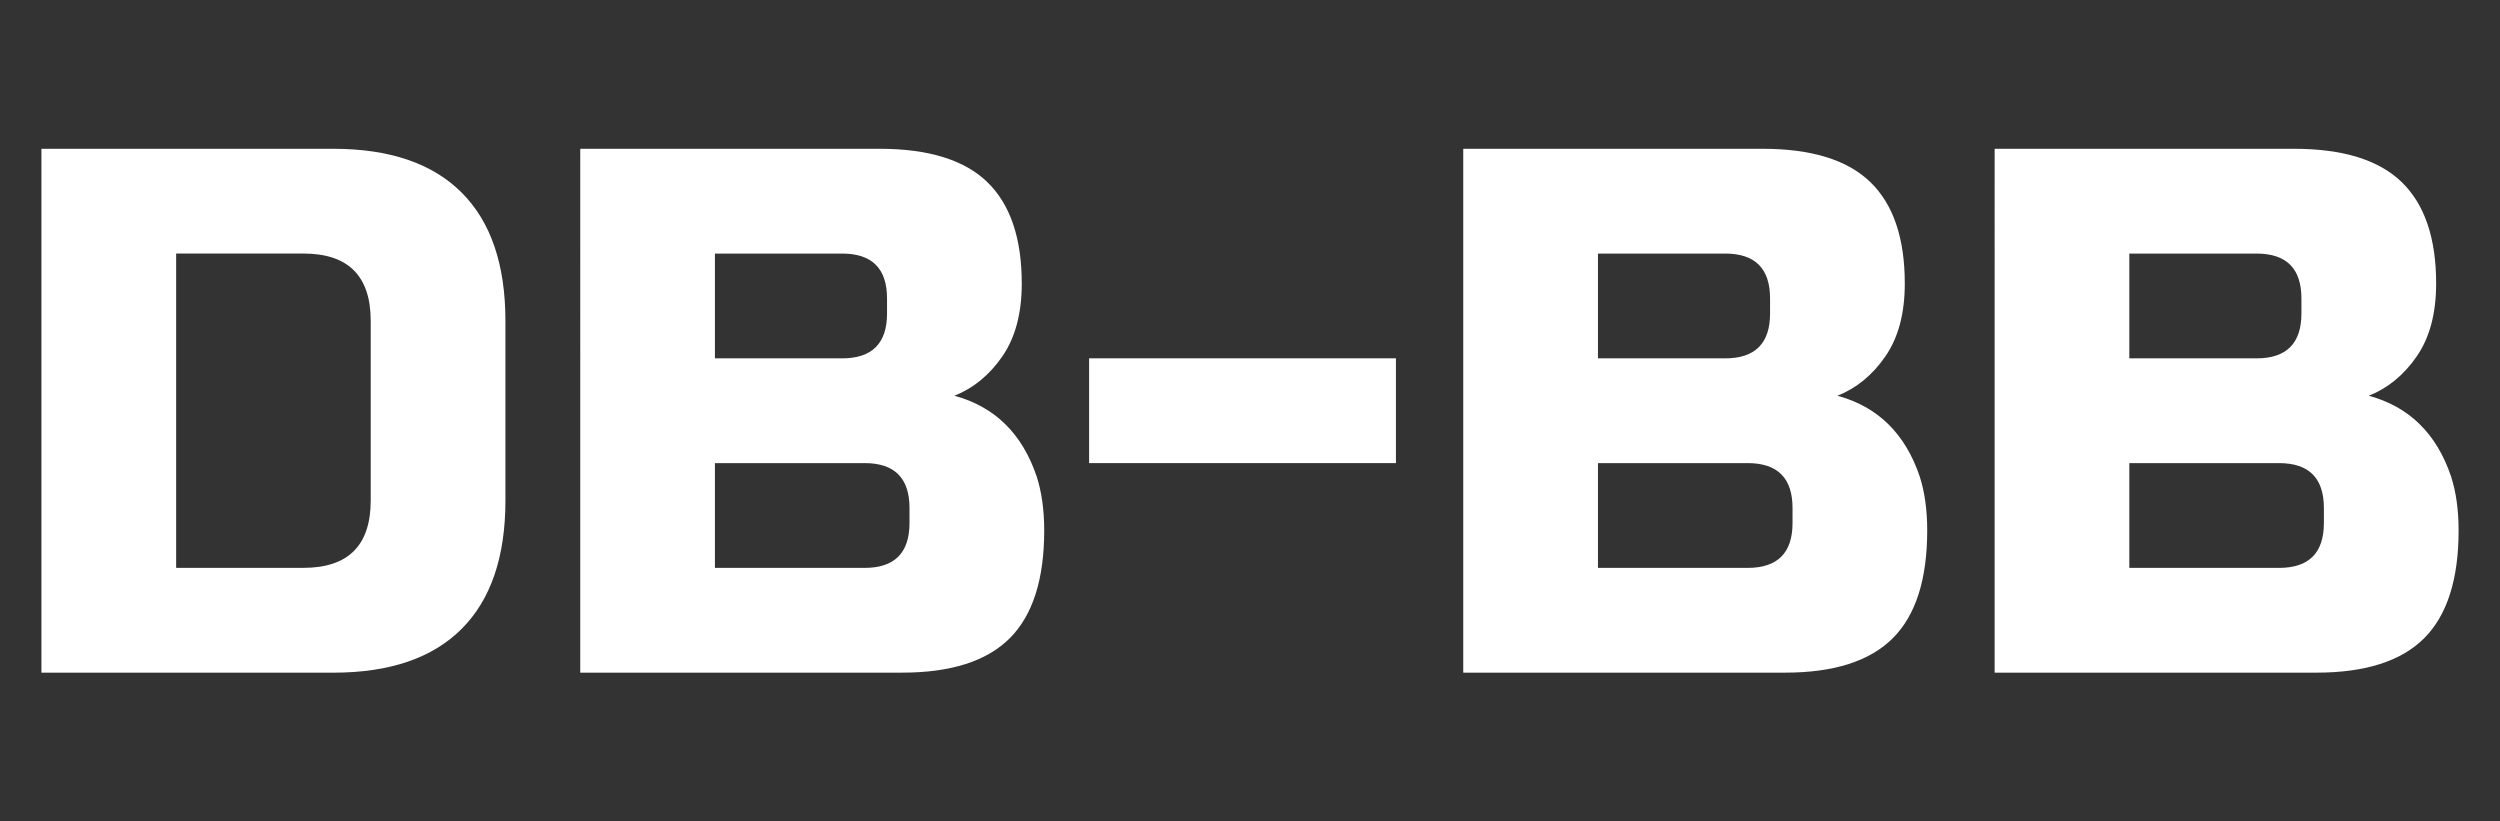 <?xml version="1.0" encoding="UTF-8"?><svg id="Calque_2" xmlns="http://www.w3.org/2000/svg" viewBox="0 0 700 230"><rect x="0" y="0" width="700" height="230" fill="#333333" stroke="none"/><defs><style>.cls-1{fill:#fff;}.cls-2{fill:none;}</style></defs><g id="Calque_1-2"><rect class="cls-2" width="700" height="230"/><path class="cls-1" d="m93.32,41.66c15.78,0,27.76,4.09,35.94,12.26,8.17,8.17,12.26,20.15,12.26,35.94v50.29c0,15.79-4.09,27.76-12.26,35.94-8.17,8.17-20.15,12.26-35.94,12.26H11.6V41.66h81.72Zm10.48,48.19c0-12.57-6.29-18.86-18.86-18.86h-35.62v88.01h35.62c12.57,0,18.86-6.29,18.86-18.86v-50.29Z"/><path class="cls-1" d="m162.46,41.66h83.82c13.69,0,23.75,3.11,30.17,9.33,6.42,6.22,9.64,15.68,9.64,28.39,0,8.38-1.82,15.19-5.45,20.43-3.63,5.24-8.1,8.9-13.41,11,11.32,3.07,19,10.62,23.05,22.63,1.39,4.33,2.1,9.36,2.1,15.09,0,13.69-3.22,23.75-9.64,30.17-6.43,6.43-16.49,9.64-30.17,9.64h-90.1V41.66Zm85.91,41.91c0-8.38-4.19-12.57-12.57-12.57h-35.62v29.34h35.62c8.38,0,12.57-4.19,12.57-12.57v-4.19Zm6.29,58.67c0-8.38-4.19-12.57-12.57-12.57h-41.91v29.34h41.91c8.38,0,12.57-4.19,12.57-12.57v-4.19Z"/><path class="cls-1" d="m304.95,129.67v-29.34h85.91v29.34h-85.91Z"/><path class="cls-1" d="m409.71,41.66h83.82c13.69,0,23.75,3.11,30.17,9.33,6.42,6.22,9.64,15.68,9.64,28.39,0,8.38-1.82,15.19-5.45,20.43-3.63,5.24-8.1,8.9-13.41,11,11.32,3.07,19,10.62,23.05,22.63,1.39,4.33,2.09,9.36,2.09,15.09,0,13.69-3.21,23.75-9.64,30.17s-16.48,9.64-30.17,9.64h-90.1V41.66Zm85.91,41.91c0-8.38-4.19-12.57-12.57-12.57h-35.62v29.34h35.62c8.38,0,12.57-4.19,12.57-12.57v-4.19Zm6.29,58.67c0-8.38-4.19-12.57-12.57-12.57h-41.91v29.34h41.91c8.38,0,12.57-4.19,12.57-12.57v-4.19Z"/><path class="cls-1" d="m558.49,41.66h83.82c13.69,0,23.75,3.11,30.17,9.33,6.42,6.22,9.64,15.68,9.64,28.39,0,8.38-1.82,15.19-5.45,20.43-3.63,5.24-8.1,8.9-13.41,11,11.32,3.07,19,10.62,23.05,22.63,1.39,4.33,2.1,9.36,2.1,15.09,0,13.69-3.22,23.75-9.64,30.17-6.43,6.43-16.49,9.64-30.17,9.64h-90.1V41.66Zm85.91,41.91c0-8.38-4.19-12.57-12.57-12.57h-35.62v29.34h35.62c8.38,0,12.57-4.19,12.57-12.57v-4.19Zm6.29,58.67c0-8.38-4.19-12.57-12.57-12.57h-41.91v29.34h41.91c8.38,0,12.57-4.19,12.57-12.57v-4.19Z"/></g></svg>